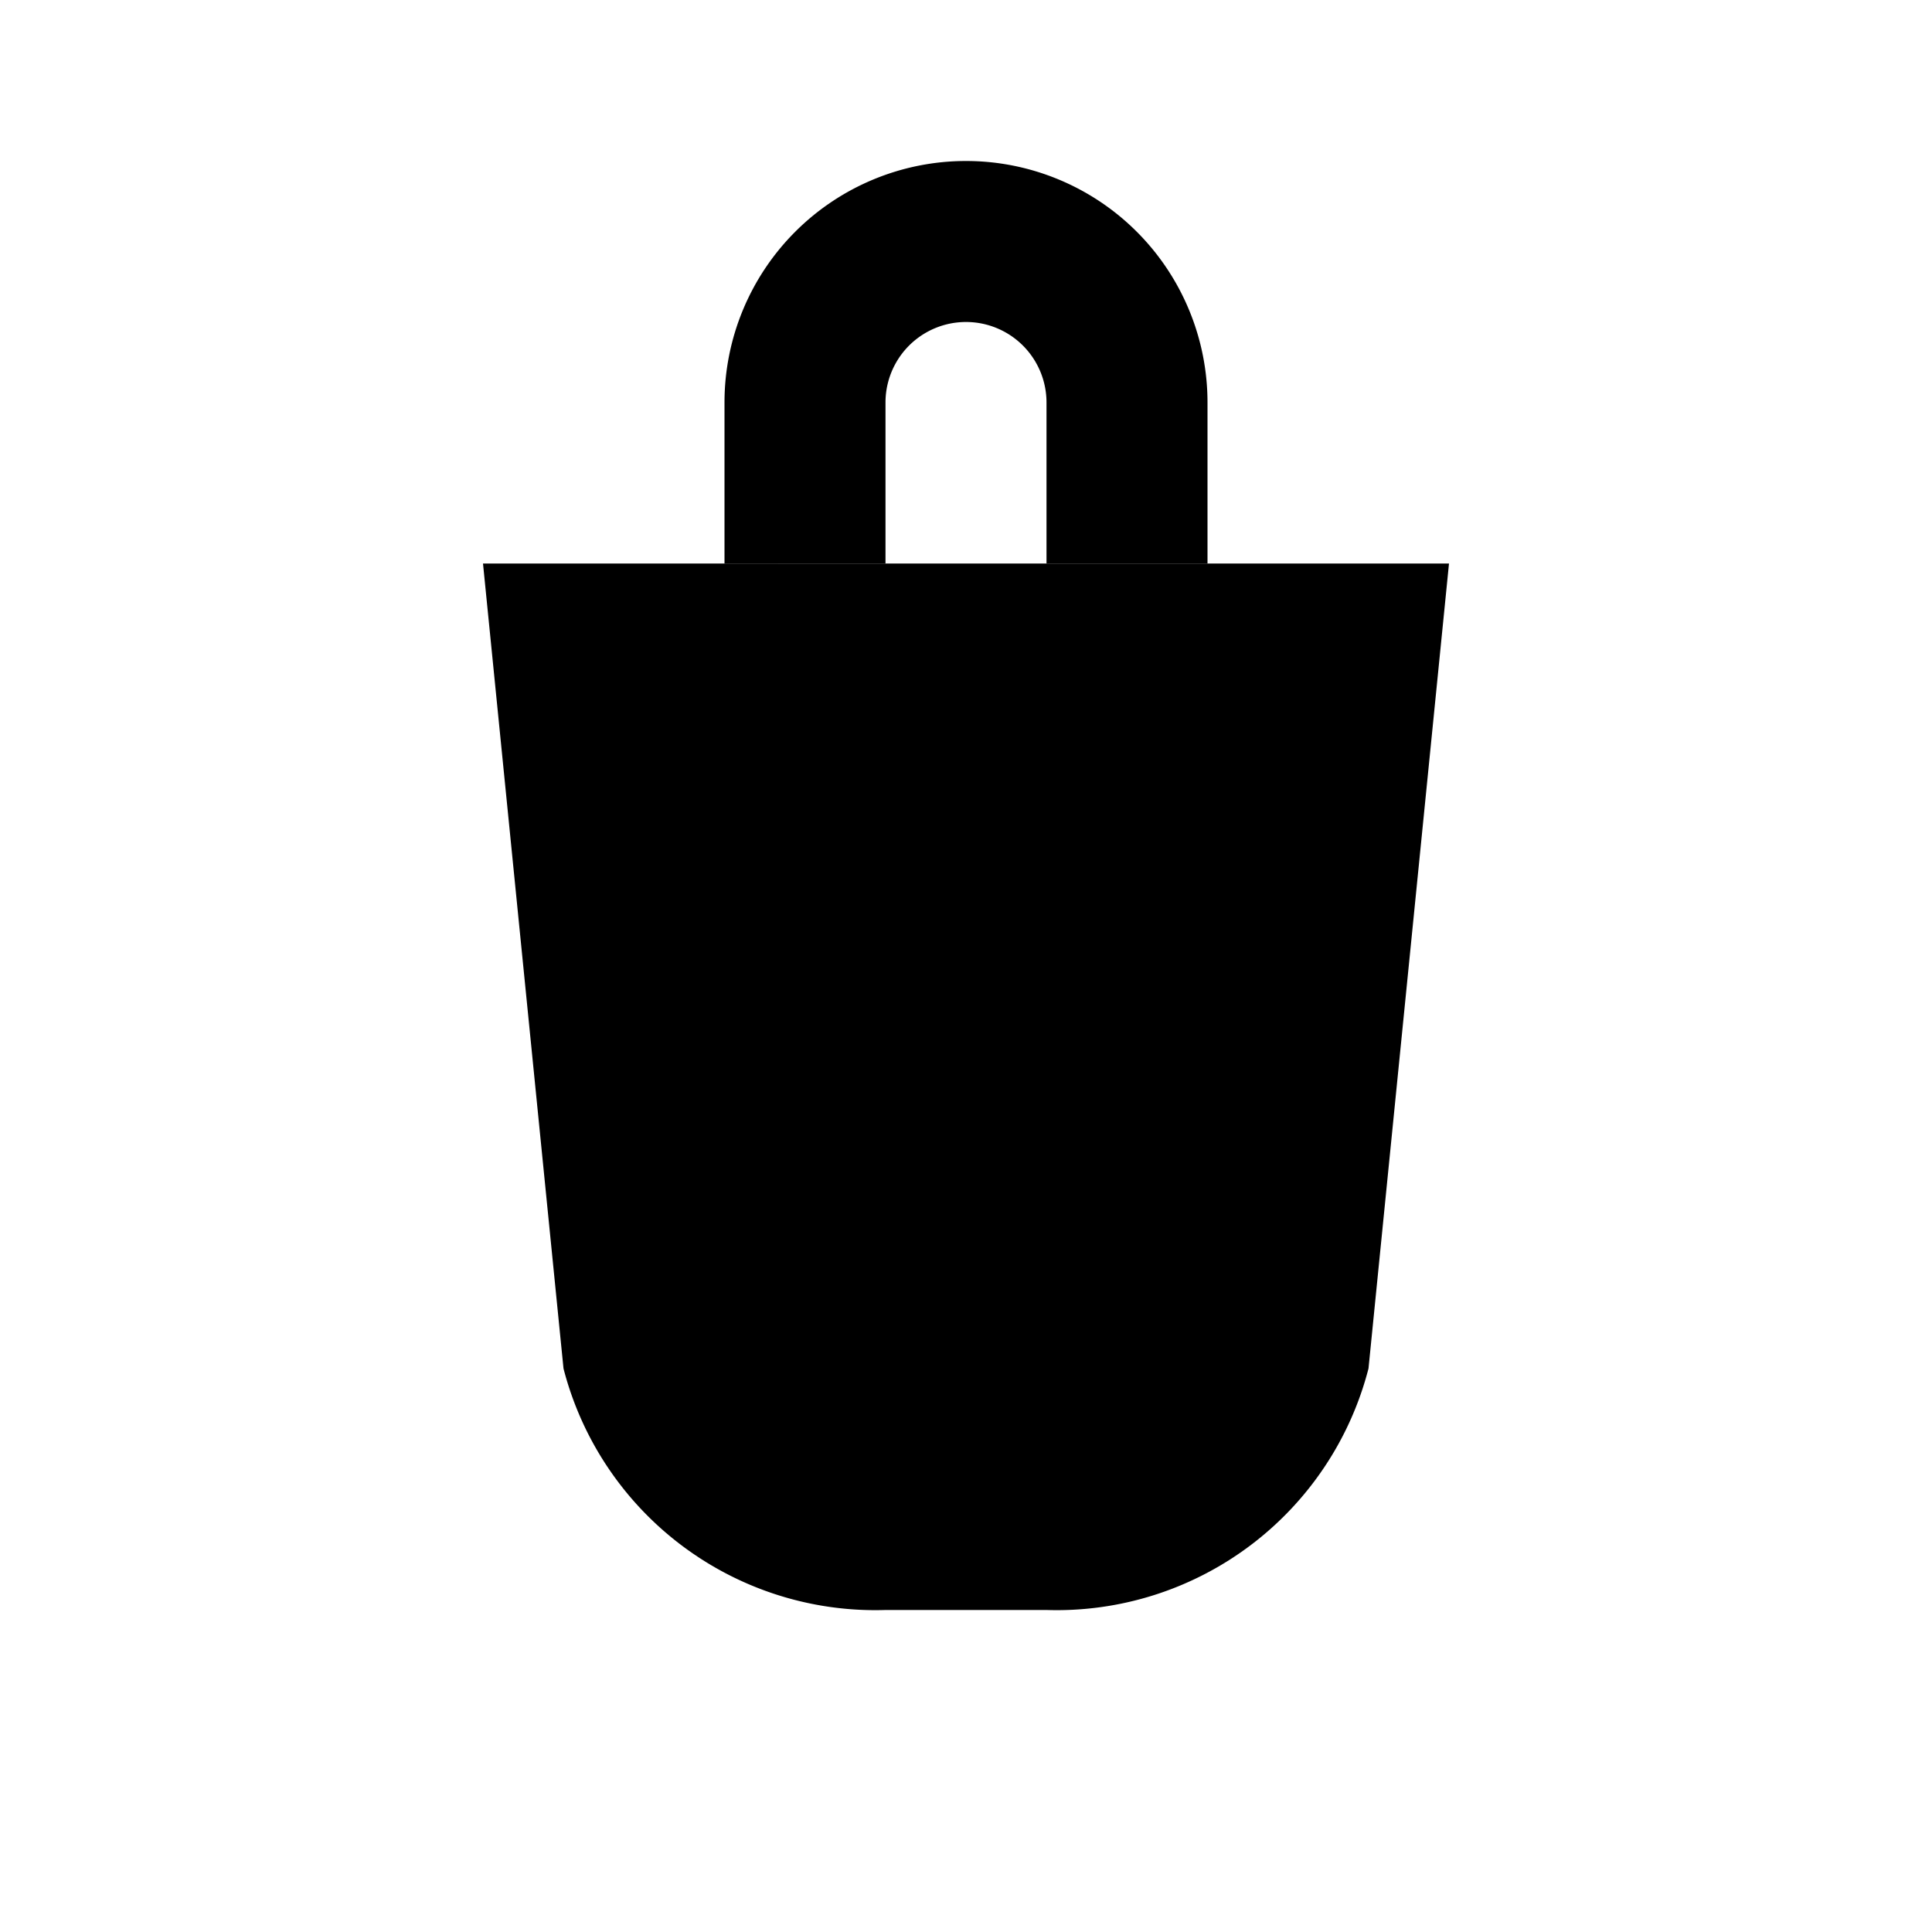 <svg xmlns="http://www.w3.org/2000/svg" viewBox="0 0 24 24" fill="currentColor"><path d="M6 7h12l-1 10a4 4 0 01-4 3H11a4 4 0 01-4-3L6 7z"/><path d="M9 7V5a3 3 0 116 0v2h-2V5a1 1 0 10-2 0v2H9z"/></svg>